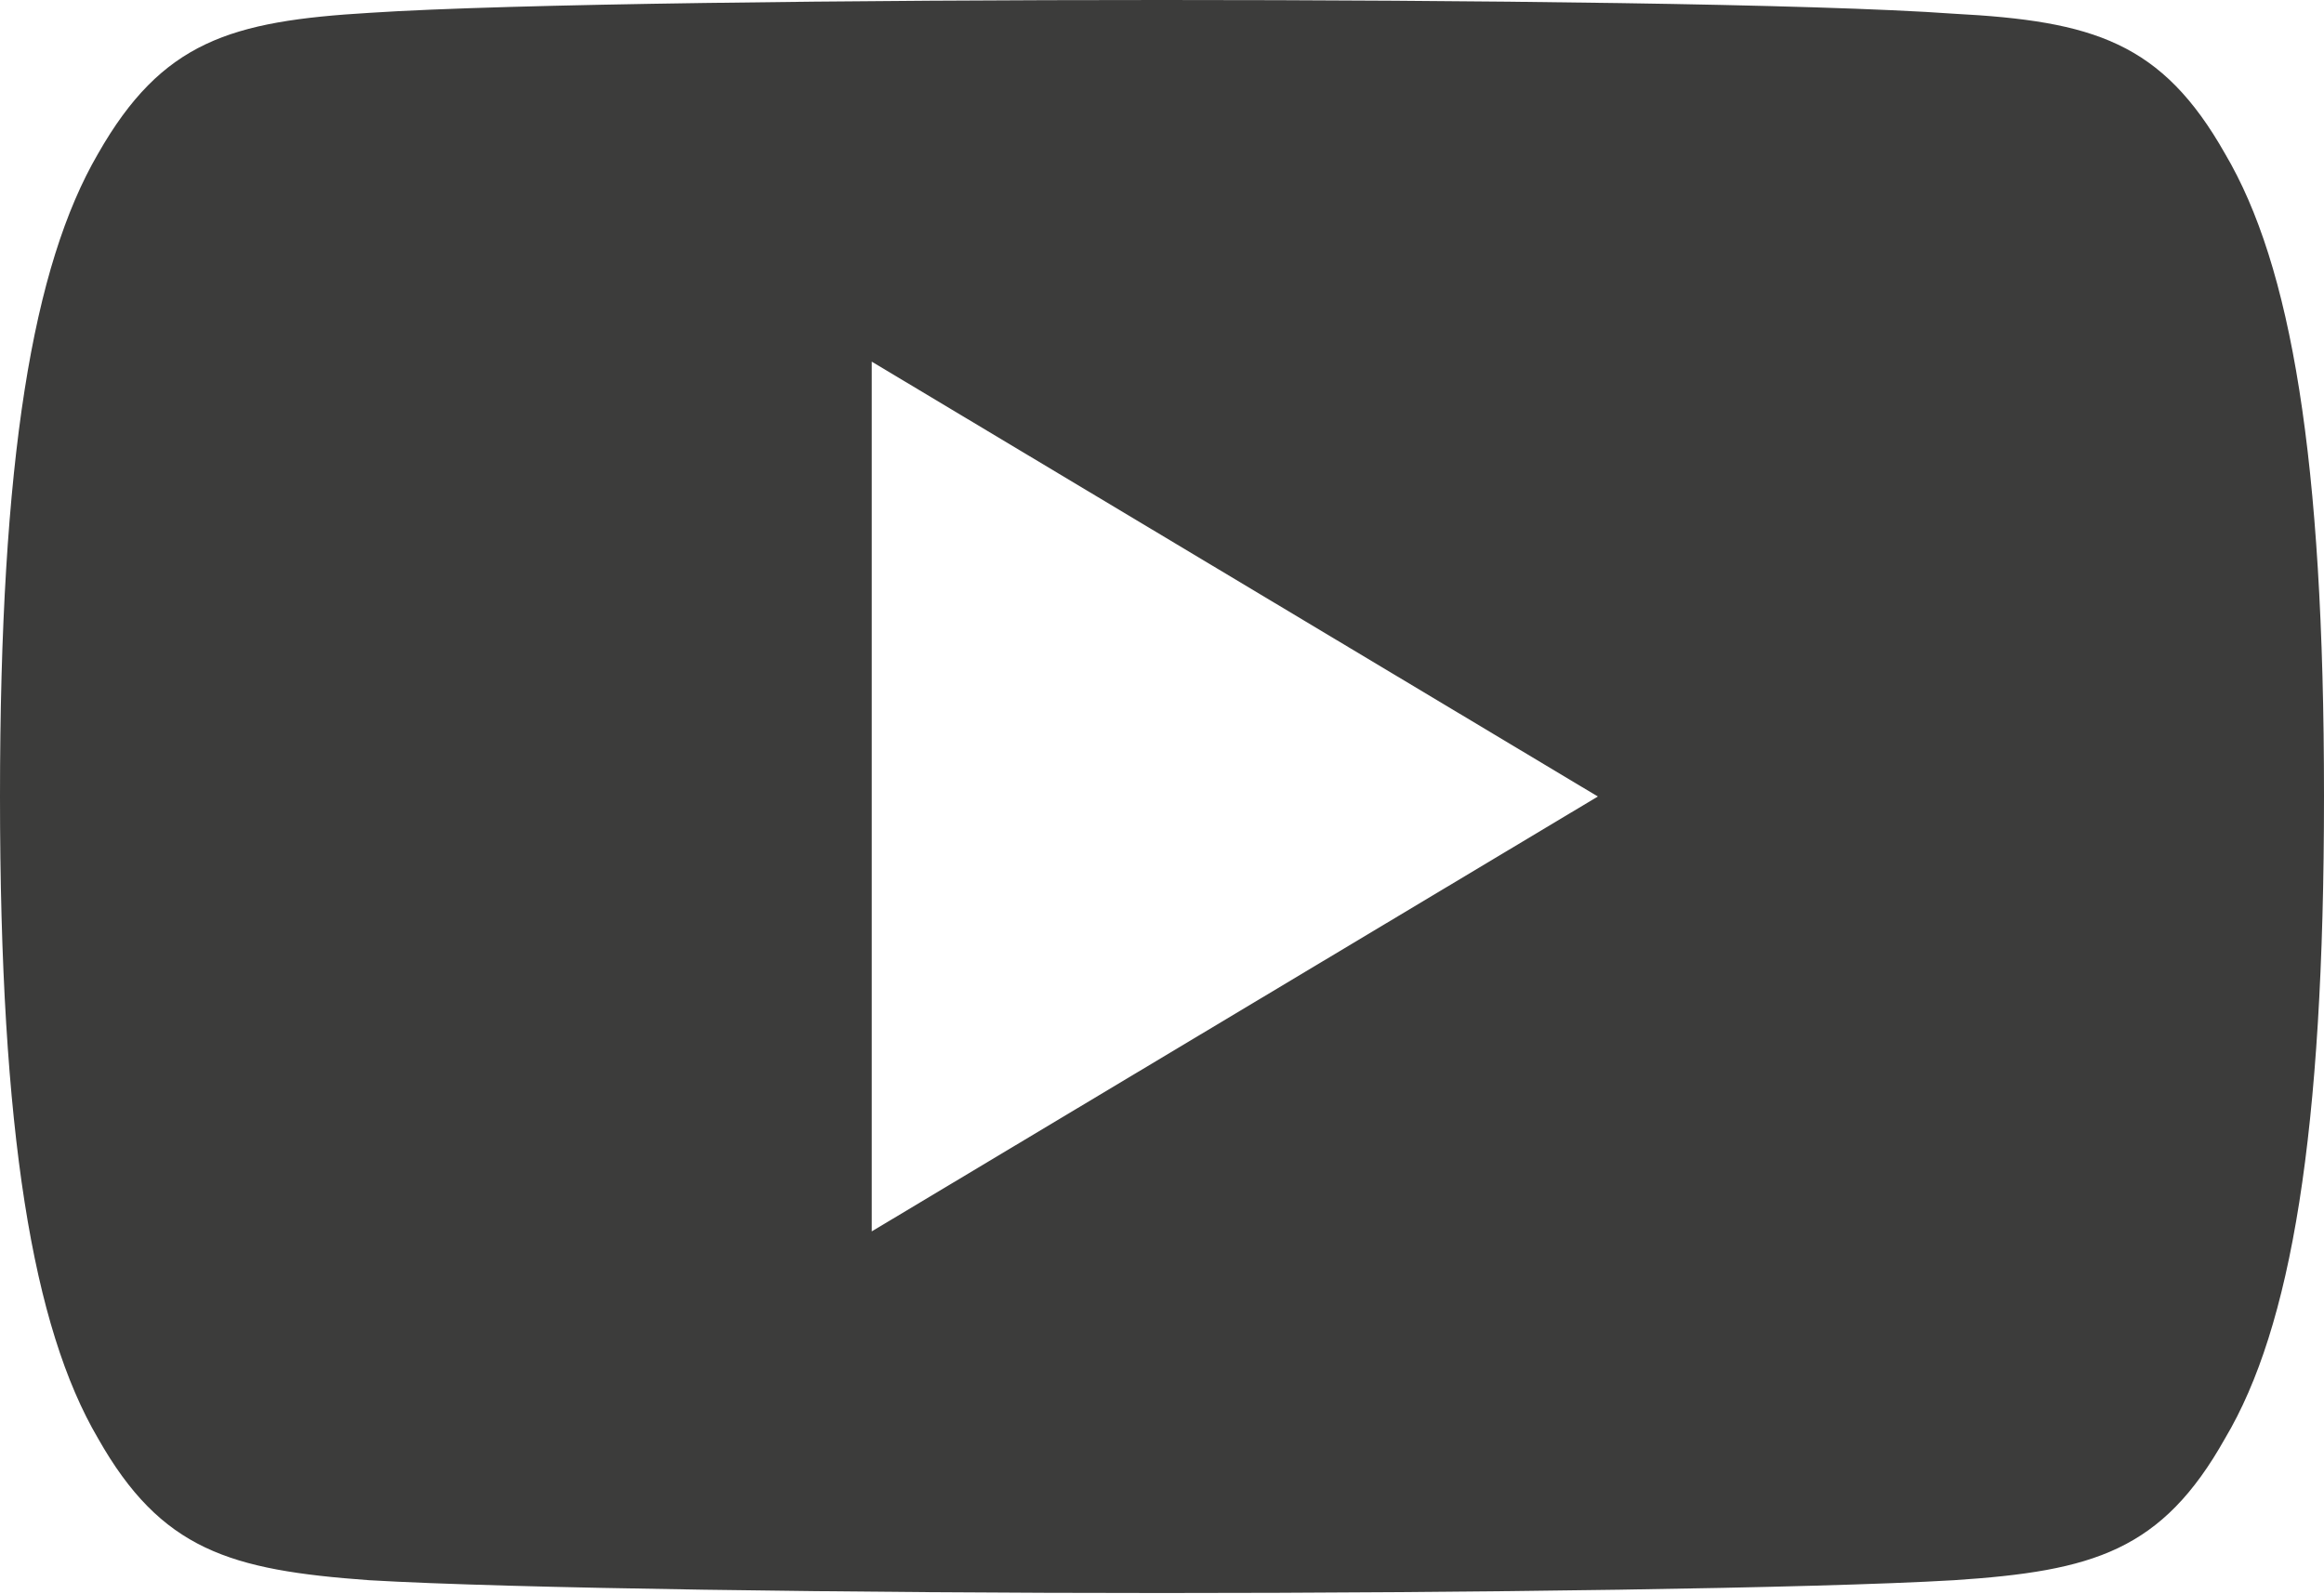 <?xml version="1.0" encoding="utf-8"?>
<!-- Generator: Adobe Illustrator 25.4.0, SVG Export Plug-In . SVG Version: 6.00 Build 0)  -->
<svg version="1.1" id="Слой_1" xmlns="http://www.w3.org/2000/svg" xmlns:xlink="http://www.w3.org/1999/xlink" x="0px" y="0px"
	 viewBox="0 0 25.38 17.41" style="enable-background:new 0 0 25.38 17.41;" xml:space="preserve">
<style type="text/css">
	.st0{fill-rule:evenodd;clip-rule:evenodd;fill:#3C3C3B;}
</style>
<g>
	<g id="Youtube_2_">
		<g>
			<g>
				<path class="st0" d="M24.3,1.68c-0.69-1.22-1.44-1.45-2.96-1.53C19.82,0.04,16,0,12.69,0C9.38,0,5.55,0.04,4.04,0.14
					C2.52,0.23,1.77,0.45,1.07,1.68C0.36,2.9,0,5,0,8.7c0,0,0,0,0,0c0,0,0,0,0,0v0c0,3.68,0.36,5.8,1.07,7.01
					c0.69,1.22,1.44,1.44,2.96,1.55c1.52,0.09,5.34,0.14,8.66,0.14c3.31,0,7.13-0.05,8.65-0.14c1.52-0.1,2.27-0.32,2.96-1.55
					c0.72-1.21,1.08-3.33,1.08-7.01c0,0,0,0,0-0.01c0,0,0,0,0,0C25.38,5,25.02,2.9,24.3,1.68z M9.52,13.45v-9.5l7.93,4.75
					L9.52,13.45z"/>
			</g>
		</g>
	</g>
</g>
</svg>
